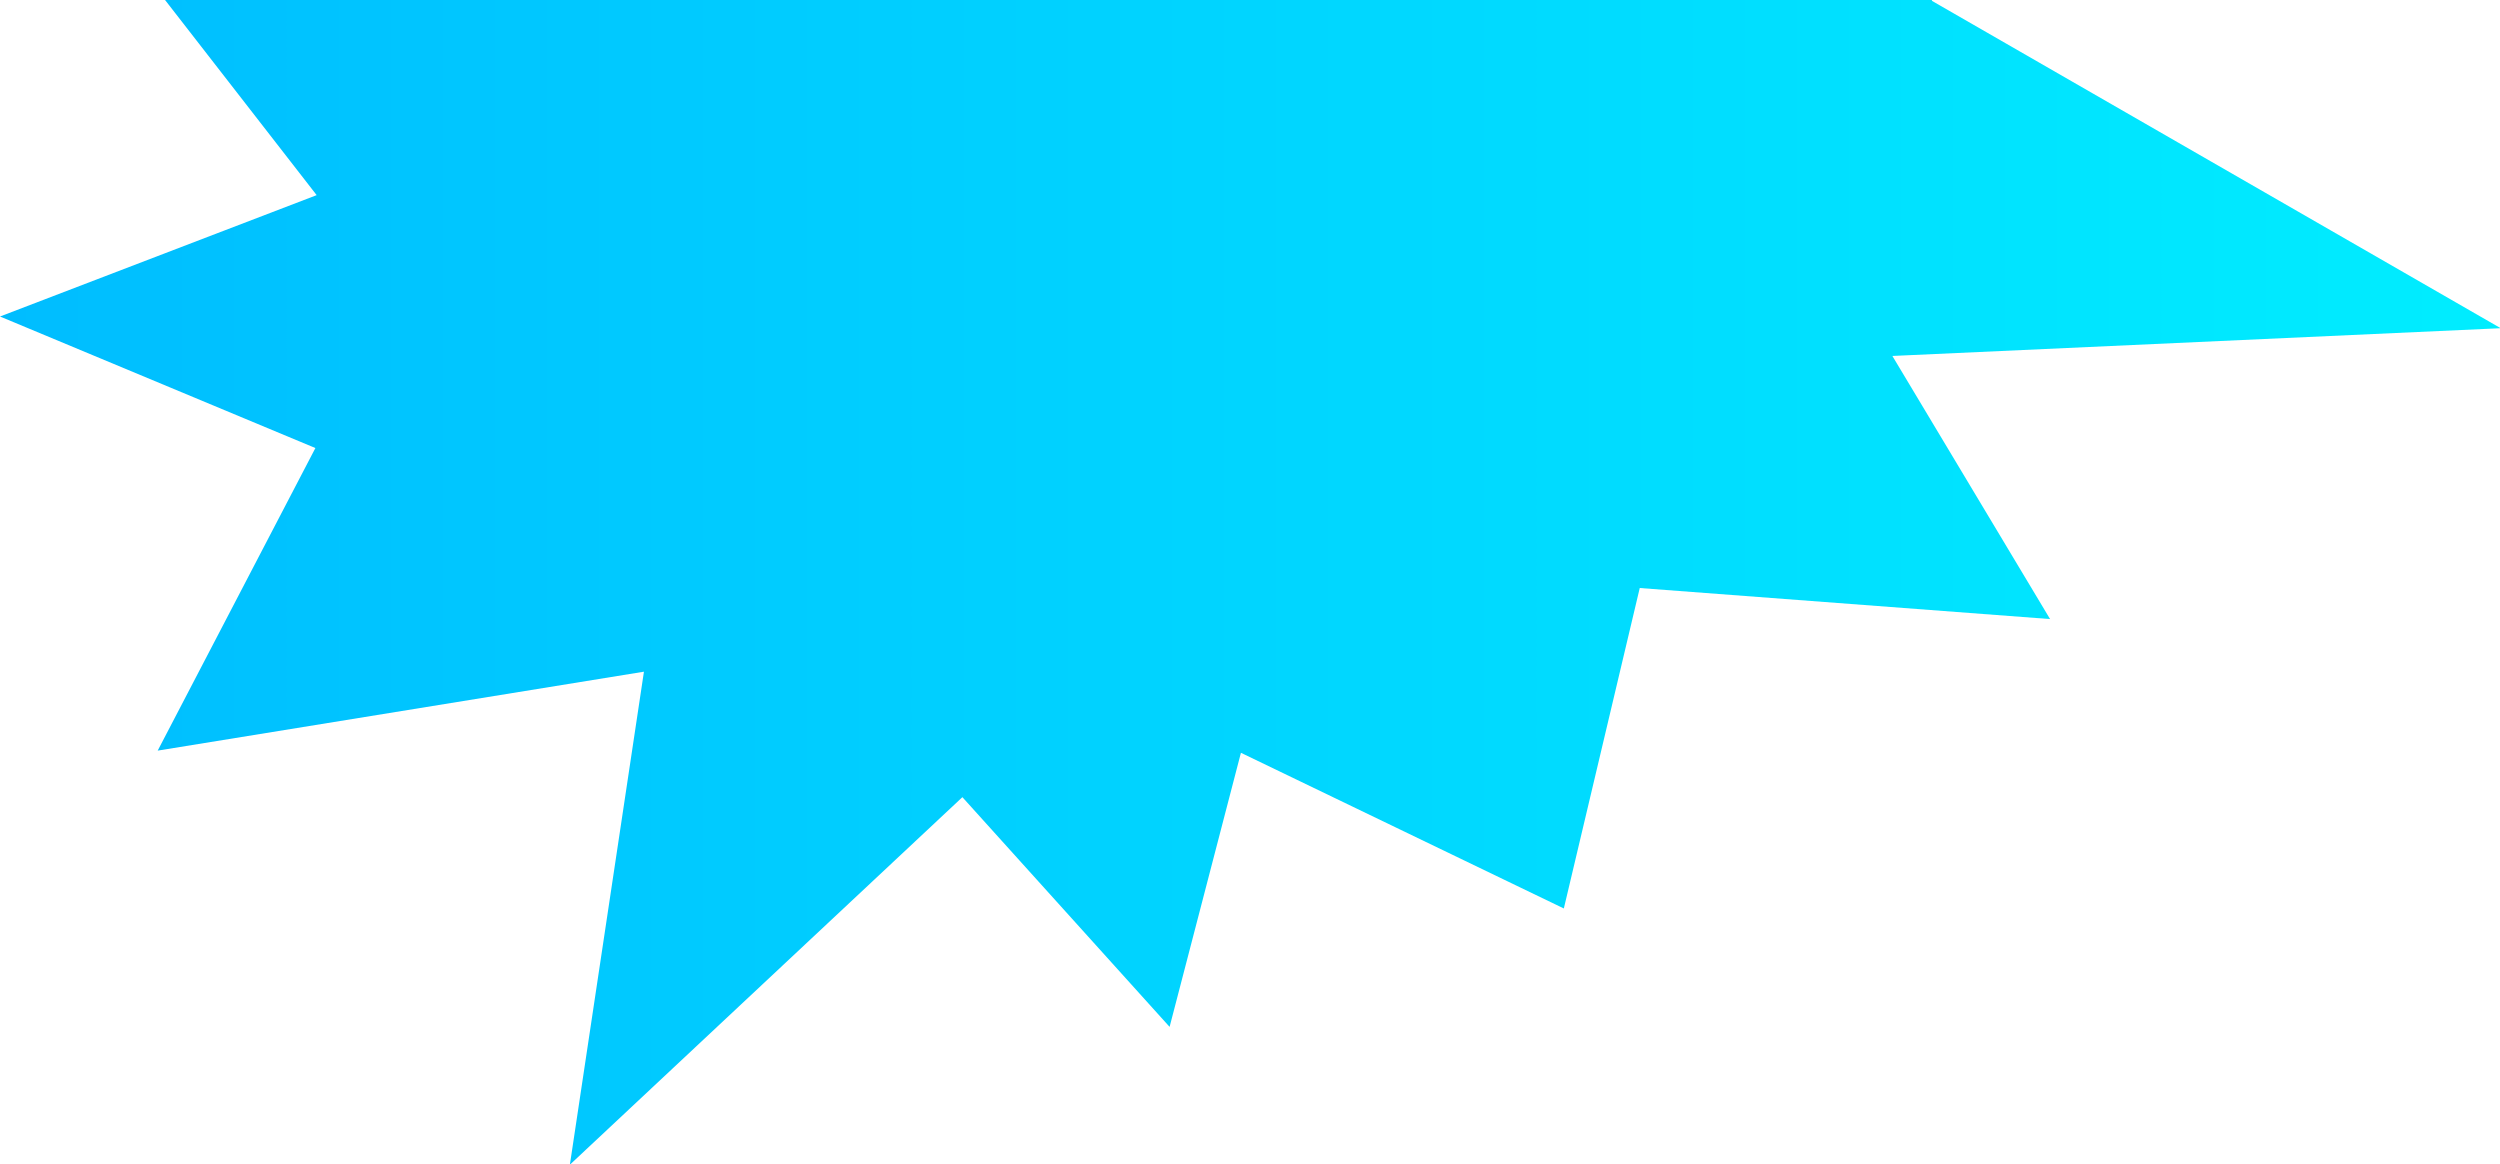 <?xml version="1.0" encoding="UTF-8"?>
<svg id="Layer_2" data-name="Layer 2" xmlns="http://www.w3.org/2000/svg" xmlns:xlink="http://www.w3.org/1999/xlink" viewBox="0 0 1424.4 663.29">
  <defs>
    <style>
      .cls-1 {
        fill: url(#New_Gradient_Swatch_copy_2);
        stroke-width: 0px;
      }
    </style>
    <linearGradient id="New_Gradient_Swatch_copy_2" data-name="New Gradient Swatch copy 2" x1="0" y1="331.64" x2="1424.4" y2="331.64" gradientUnits="userSpaceOnUse">
      <stop offset="0" stop-color="#00bdff"/>
      <stop offset="1" stop-color="#00edff"/>
    </linearGradient>
  </defs>
  <g id="Layer_1-2" data-name="Layer 1">
    <polygon class="cls-1" points="94.04 0 180.42 111.18 0 180.33 179.7 255.28 89.85 427.67 366.89 382.7 324.74 663.29 325.02 663.29 548.33 454.19 666.39 585.07 707.03 428.91 891.01 517.61 934.26 335.03 1168.05 352.72 1078.2 202.81 1424.4 187.02 1424.4 186.77 1100.66 .44 1100.84 0 94.04 0"/>
  </g>
</svg>